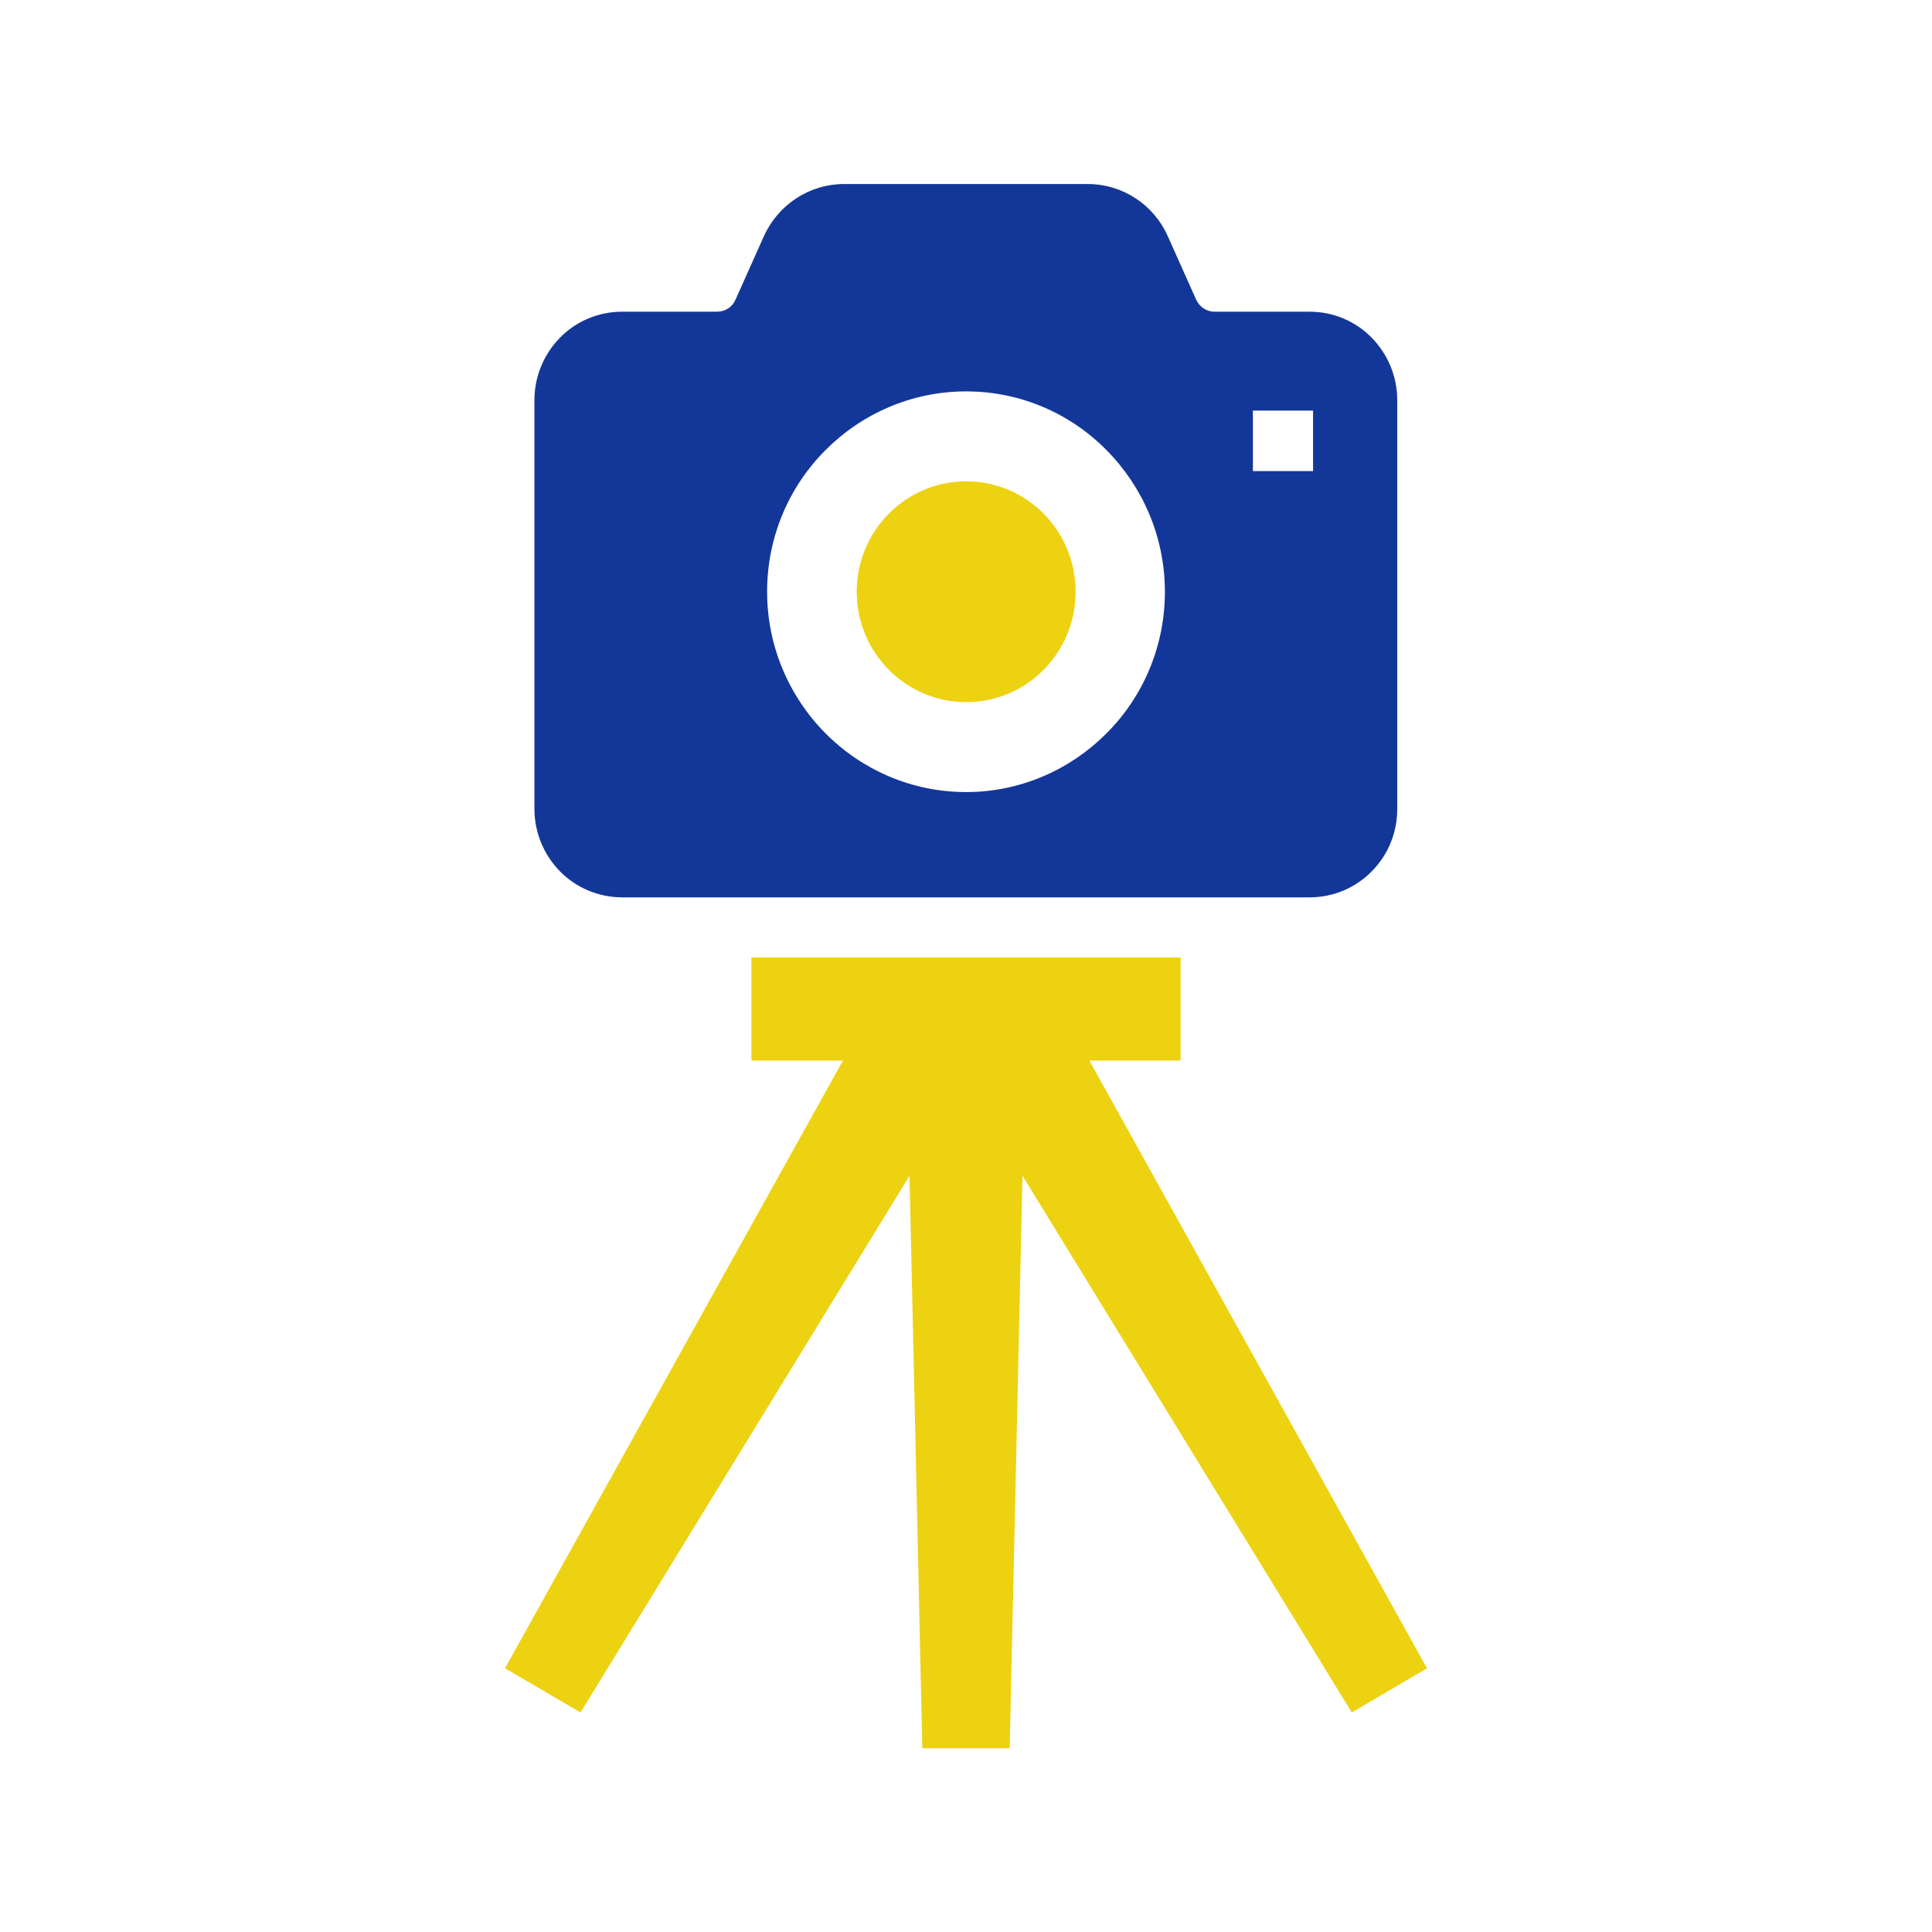 <?xml version="1.0" encoding="UTF-8"?><svg id="_レイヤー_2" xmlns="http://www.w3.org/2000/svg" viewBox="0 0 60.37 60.37"><defs><style>.cls-1{fill:none;}.cls-2{fill:#edd211;}.cls-3{fill:#133799;}</style></defs><g id="_レイヤー_3"><g id="icon09"><rect class="cls-1" width="60.37" height="60.37"/><path class="cls-2" d="M30.19,21.94c1.89,0,3.42-1.54,3.42-3.45s-1.53-3.45-3.42-3.45-3.42,1.55-3.42,3.45,1.53,3.45,3.42,3.45Z"/><path class="cls-3" d="M19.45,28.04h21.47c.76,0,1.45-.31,1.94-.81.5-.5.8-1.19.8-1.95v-12.78c0-.76-.31-1.45-.8-1.95-.49-.5-1.18-.81-1.94-.81h-2.97c-.24,0-.46-.14-.57-.37l-.89-1.99c-.44-.99-1.42-1.63-2.5-1.63h-7.61c-1.09,0-2.06.64-2.51,1.63l-.89,1.99c-.1.23-.33.37-.57.37h-2.97c-.76,0-1.45.31-1.94.81-.49.5-.8,1.19-.8,1.95v12.78c0,.76.31,1.45.8,1.95.49.5,1.19.81,1.94.81ZM39.15,12.83h1.88v1.89h-1.88v-1.89h0ZM25.79,14.07c1.12-1.13,2.68-1.84,4.4-1.84,1.71,0,3.27.7,4.39,1.84,1.12,1.13,1.82,2.7,1.82,4.42,0,1.72-.69,3.29-1.82,4.42-1.12,1.13-2.68,1.84-4.39,1.84s-3.27-.7-4.4-1.84c-1.12-1.13-1.82-2.7-1.82-4.42,0-1.72.69-3.29,1.82-4.42Z"/><polygon class="cls-2" points="34.04 33.14 36.89 33.14 36.89 29.92 23.48 29.92 23.48 33.14 26.34 33.14 15.78 52.13 18.14 53.51 28.42 36.74 28.82 54.63 31.55 54.63 31.95 36.74 42.24 53.51 44.59 52.13 34.04 33.14"/></g></g></svg>